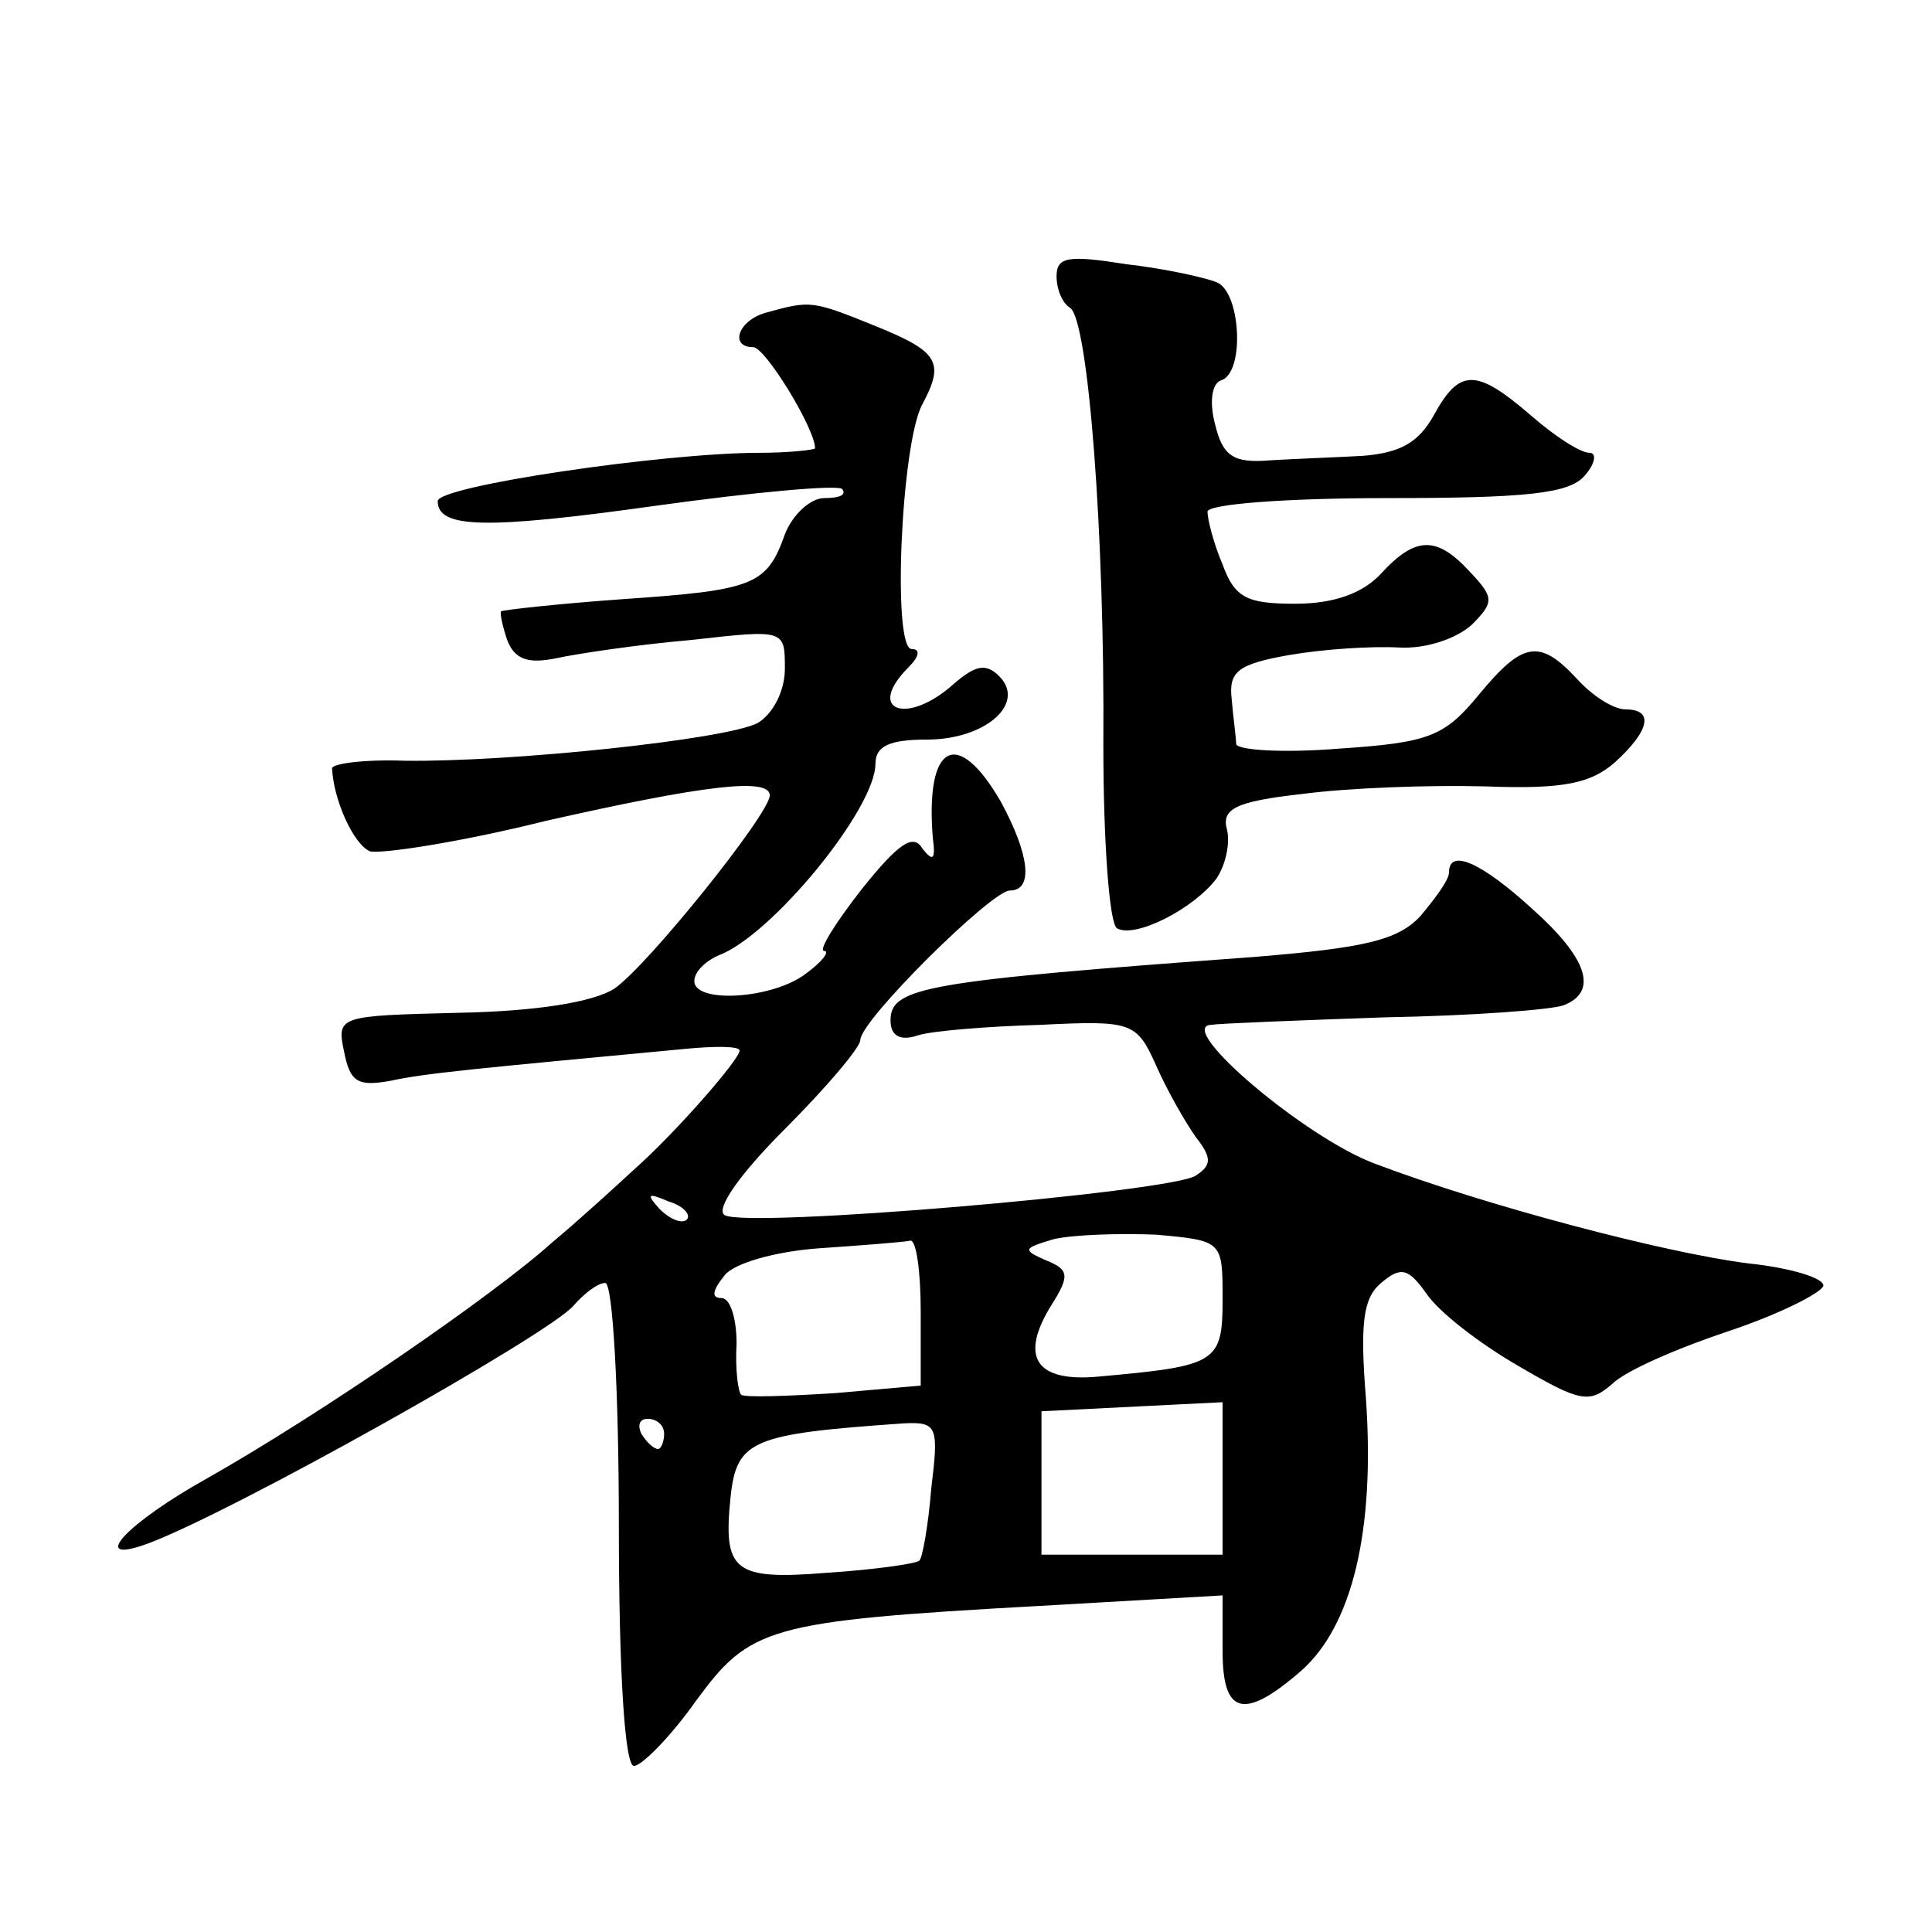 <?xml version="1.0" standalone="no"?>
<!DOCTYPE svg PUBLIC "-//W3C//DTD SVG 20010904//EN"
 "http://www.w3.org/TR/2001/REC-SVG-20010904/DTD/svg10.dtd">
<svg version="1.0" xmlns="http://www.w3.org/2000/svg"
 width="128pt" height="128pt" viewBox="0 0 128 128"
 preserveAspectRatio="xMidYMid meet">
<g transform="translate(0,128) scale(0.1,-0.1)"
fill="#0" stroke="none">
<path d="M700 1097 c0 -9 4 -18 9 -21 12 -8 23 -150 22 -290 0 -64 4 -118 9 -121
12 -7 51 13 66 33 6 9 9 23 7 32 -4 14 5 19 50 24 30 4 84 6 121 5 52 -2 70 2 86
16 23 21 26 35 7 35 -8 0 -22 9 -32 20 -25 27 -36 25 -65 -10 -23 -28 -33 -32 -93
-36 -37 -3 -67 -1 -68 3 0 4 -2 18 -3 30 -2 18 4 23 38 29 23 4 55 6 73 5 18 -1
38 6 48 15 15 15 15 18 -1 35 -22 24 -36 24 -59 -1 -12 -13 -31 -20 -57 -20 -32
0 -40 4 -48 26 -6 14 -10 30 -10 35 0 5 52 9 119 9 93 0 121 3 131 15 7 8 8 15
3 15 -6 0 -23 11 -39 25 -36 31 -47 31 -64 0 -10 -18 -22 -25 -47 -27 -18 -1 -46
-2 -62 -3 -24 -2 -31 3 -36 24 -4 15 -2 27 4 29 16 5 13 59 -3 65 -7 3 -34 9 -60
12 -38 6 -46 5 -46 -8z M508 1073 c-19 -5 -25 -23 -9 -23 8 0 41 -54 41 -67 0 -1
-17 -3 -37 -3 -63 0 -213 -22 -213 -32 0 -18 31 -19 145 -3 65 9 120 14 123 11
3 -4 -2 -6 -12 -6 -9 0 -21 -11 -26 -24 -12 -34 -21 -37 -108 -43 -42 -3 -78 -7
-80 -8 -1 -1 1 -10 4 -19 5 -13 14 -16 33 -12 14 3 54 9 89 12 62 7 62 7 62 -19
0 -15 -8 -30 -18 -36 -21 -11 -164 -26 -234 -25 -27 1 -48 -2 -48 -5 1 -21 14 -50
25 -55 7 -2 60 6 116 20 106 24 149 29 149 17 0 -12 -81 -113 -103 -128 -14 -9
-52 -15 -103 -16 -80 -2 -81 -2 -76 -26 4 -20 9 -23 31 -19 23 5 56 8 194 21 20
2 37 2 37 -1 0 -6 -43 -55 -69 -78 -13 -12 -37 -34 -55 -49 -40 -36 -154 -114 -228
-156 -54 -30 -80 -58 -41 -44 55 20 267 139 283 158 7 8 16 15 21 15 5 0 9 -72
9 -160 0 -99 4 -160 10 -160 5 0 24 19 41 43 36 49 47 53 227 63 l122 7 0 -37 c0
-42 14 -46 52 -13 34 30 49 93 43 180 -4 50 -2 67 10 77 13 11 18 10 30 -7 8 -12
35 -33 61 -48 41 -24 47 -25 62 -12 9 9 44 24 77 35 33 11 61 25 63 30 1 5 -21
12 -50 15 -55 7 -173 38 -247 66 -46 17 -132 90 -109 92 7 1 59 3 116 5 57 1 110
5 118 8 23 9 16 31 -21 64 -34 31 -55 40 -55 24 0 -5 -9 -17 -19 -29 -15 -16 -37
-21 -110 -27 -218 -16 -241 -20 -241 -42 0 -10 6 -14 18 -10 9 3 46 6 81 7 61 3
64 2 77 -27 7 -16 19 -37 26 -47 11 -14 11 -19 0 -26 -18 -11 -298 -35 -312 -26
-6 4 10 27 40 57 27 27 50 54 50 59 0 13 87 99 99 99 16 0 13 24 -6 59 -29 50 -50
38 -45 -24 2 -15 0 -16 -7 -7 -6 10 -16 3 -40 -27 -18 -23 -29 -41 -25 -41 4 0
-1 -7 -12 -15 -22 -17 -74 -20 -74 -5 0 6 7 13 16 17 35 13 104 97 104 127 0 12
10 16 34 16 39 0 66 24 48 42 -9 9 -16 7 -30 -5 -31 -28 -59 -18 -30 11 7 7 8 12
2 12 -13 0 -7 136 7 162 15 28 11 35 -31 52 -42 17 -43 17 -72 9z m-53 -601 c-3
-3 -11 0 -18 7 -9 10 -8 11 6 5 10 -3 15 -9 12 -12z m355 -53 c0 -42 -4 -44 -82
-51 -42 -4 -53 13 -31 48 12 19 11 23 -4 29 -16 7 -15 8 5 14 13 3 43 4 68 3 44
-4 44 -4 44 -43z m-200 -8 l0 -49 -57 -5 c-32 -2 -60 -3 -62 -1 -2 2 -4 17 -3 34
0 16 -4 30 -10 30 -7 0 -6 5 2 15 6 8 34 16 63 18 29 2 55 4 60 5 4 1 7 -20 7 -47z
m200 -110 l0 -51 -60 0 -60 0 0 48 0 47 60 3 60 3 0 -50z m-370 29 c0 -5 -2 -10
-4 -10 -3 0 -8 5 -11 10 -3 6 -1 10 4 10 6 0 11 -4 11 -10z m177 -36 c-2 -25 -6
-47 -8 -48 -2 -2 -30 -6 -61 -8 -62 -5 -69 1 -64 50 4 38 14 42 115 49 22 1 23
-2 18 -43z"/>
</g>
</svg>
